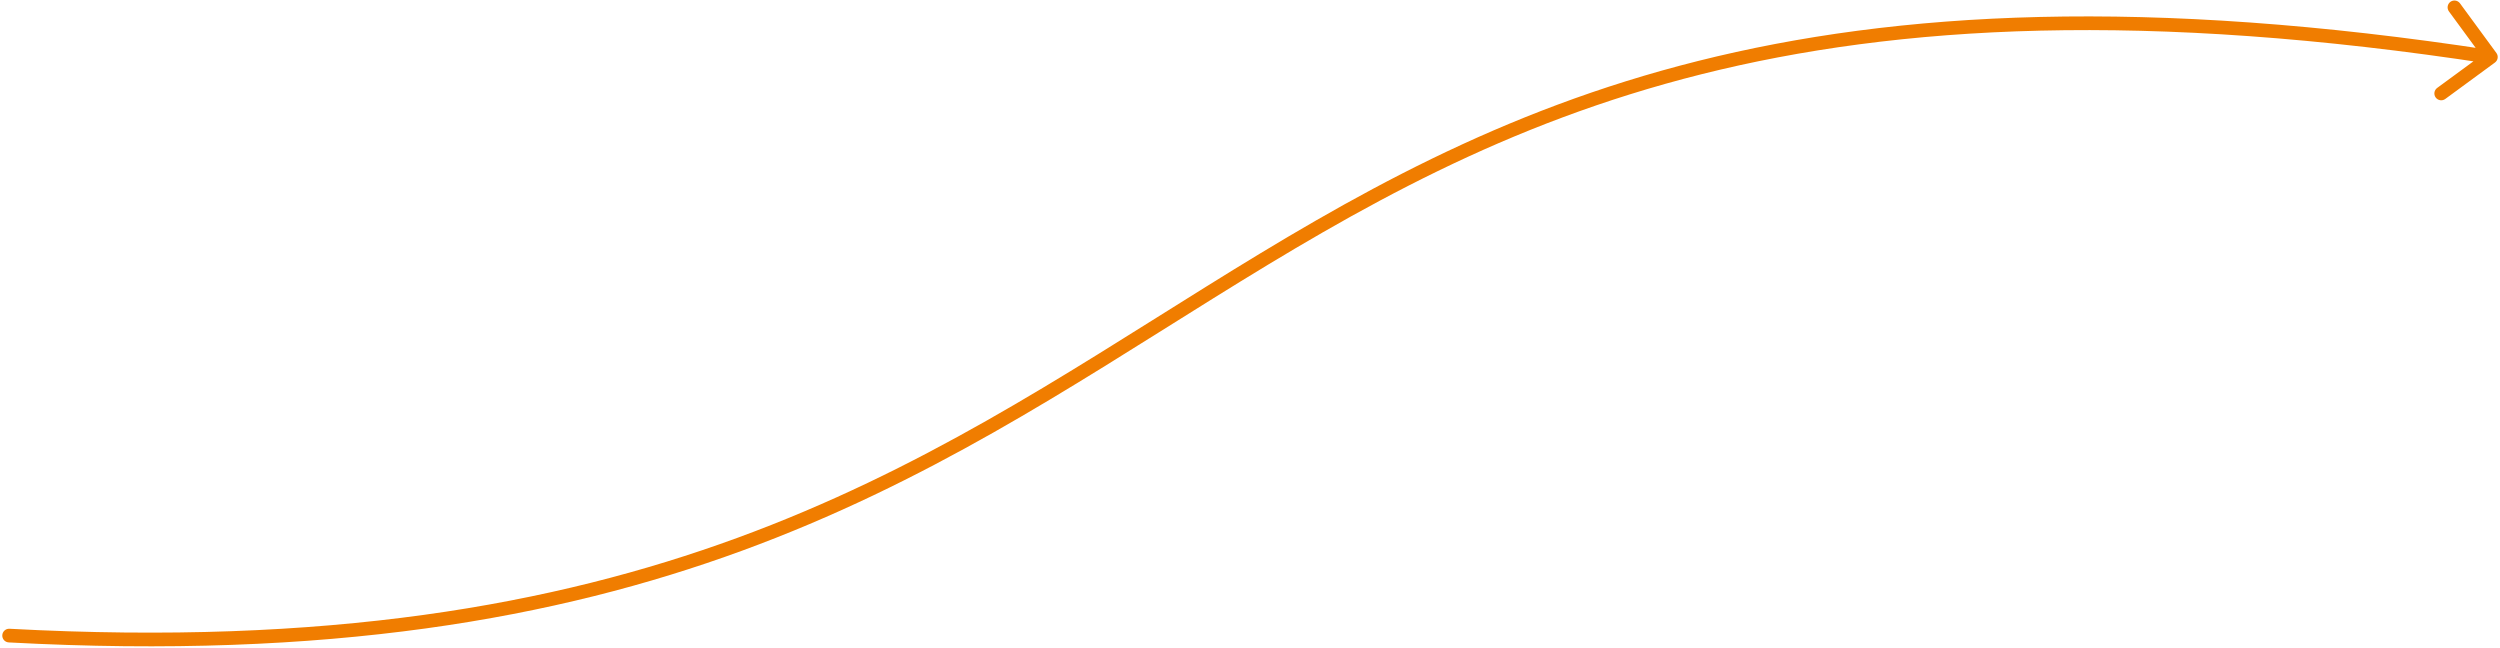<?xml version="1.0" encoding="UTF-8"?> <svg xmlns="http://www.w3.org/2000/svg" width="548" height="142" viewBox="0 0 548 142" fill="none"> <path d="M2.081 137.824C1.253 137.779 0.547 138.414 0.502 139.241C0.458 140.068 1.092 140.775 1.919 140.819L2.081 137.824ZM546.887 13.71C547.555 13.22 547.699 12.281 547.209 11.613L539.225 0.728C538.735 0.06 537.796 -0.085 537.128 0.405C536.46 0.895 536.316 1.834 536.806 2.502L543.903 12.178L534.227 19.276C533.559 19.766 533.415 20.704 533.905 21.372C534.395 22.041 535.334 22.185 536.002 21.695L546.887 13.71ZM1.919 140.819C71.848 144.581 122.022 135.603 162.68 120.707C203.303 105.823 234.373 85.043 265.98 65.377C297.607 45.698 329.835 27.09 372.982 16.266C416.128 5.443 470.295 2.382 545.772 13.983L546.228 11.018C470.455 -0.629 415.872 2.415 372.252 13.357C328.634 24.298 296.08 43.115 264.395 62.83C232.69 82.556 201.915 103.137 161.648 117.89C121.415 132.631 71.652 141.566 2.081 137.824L1.919 140.819Z" fill="#F07D00"></path> </svg> 